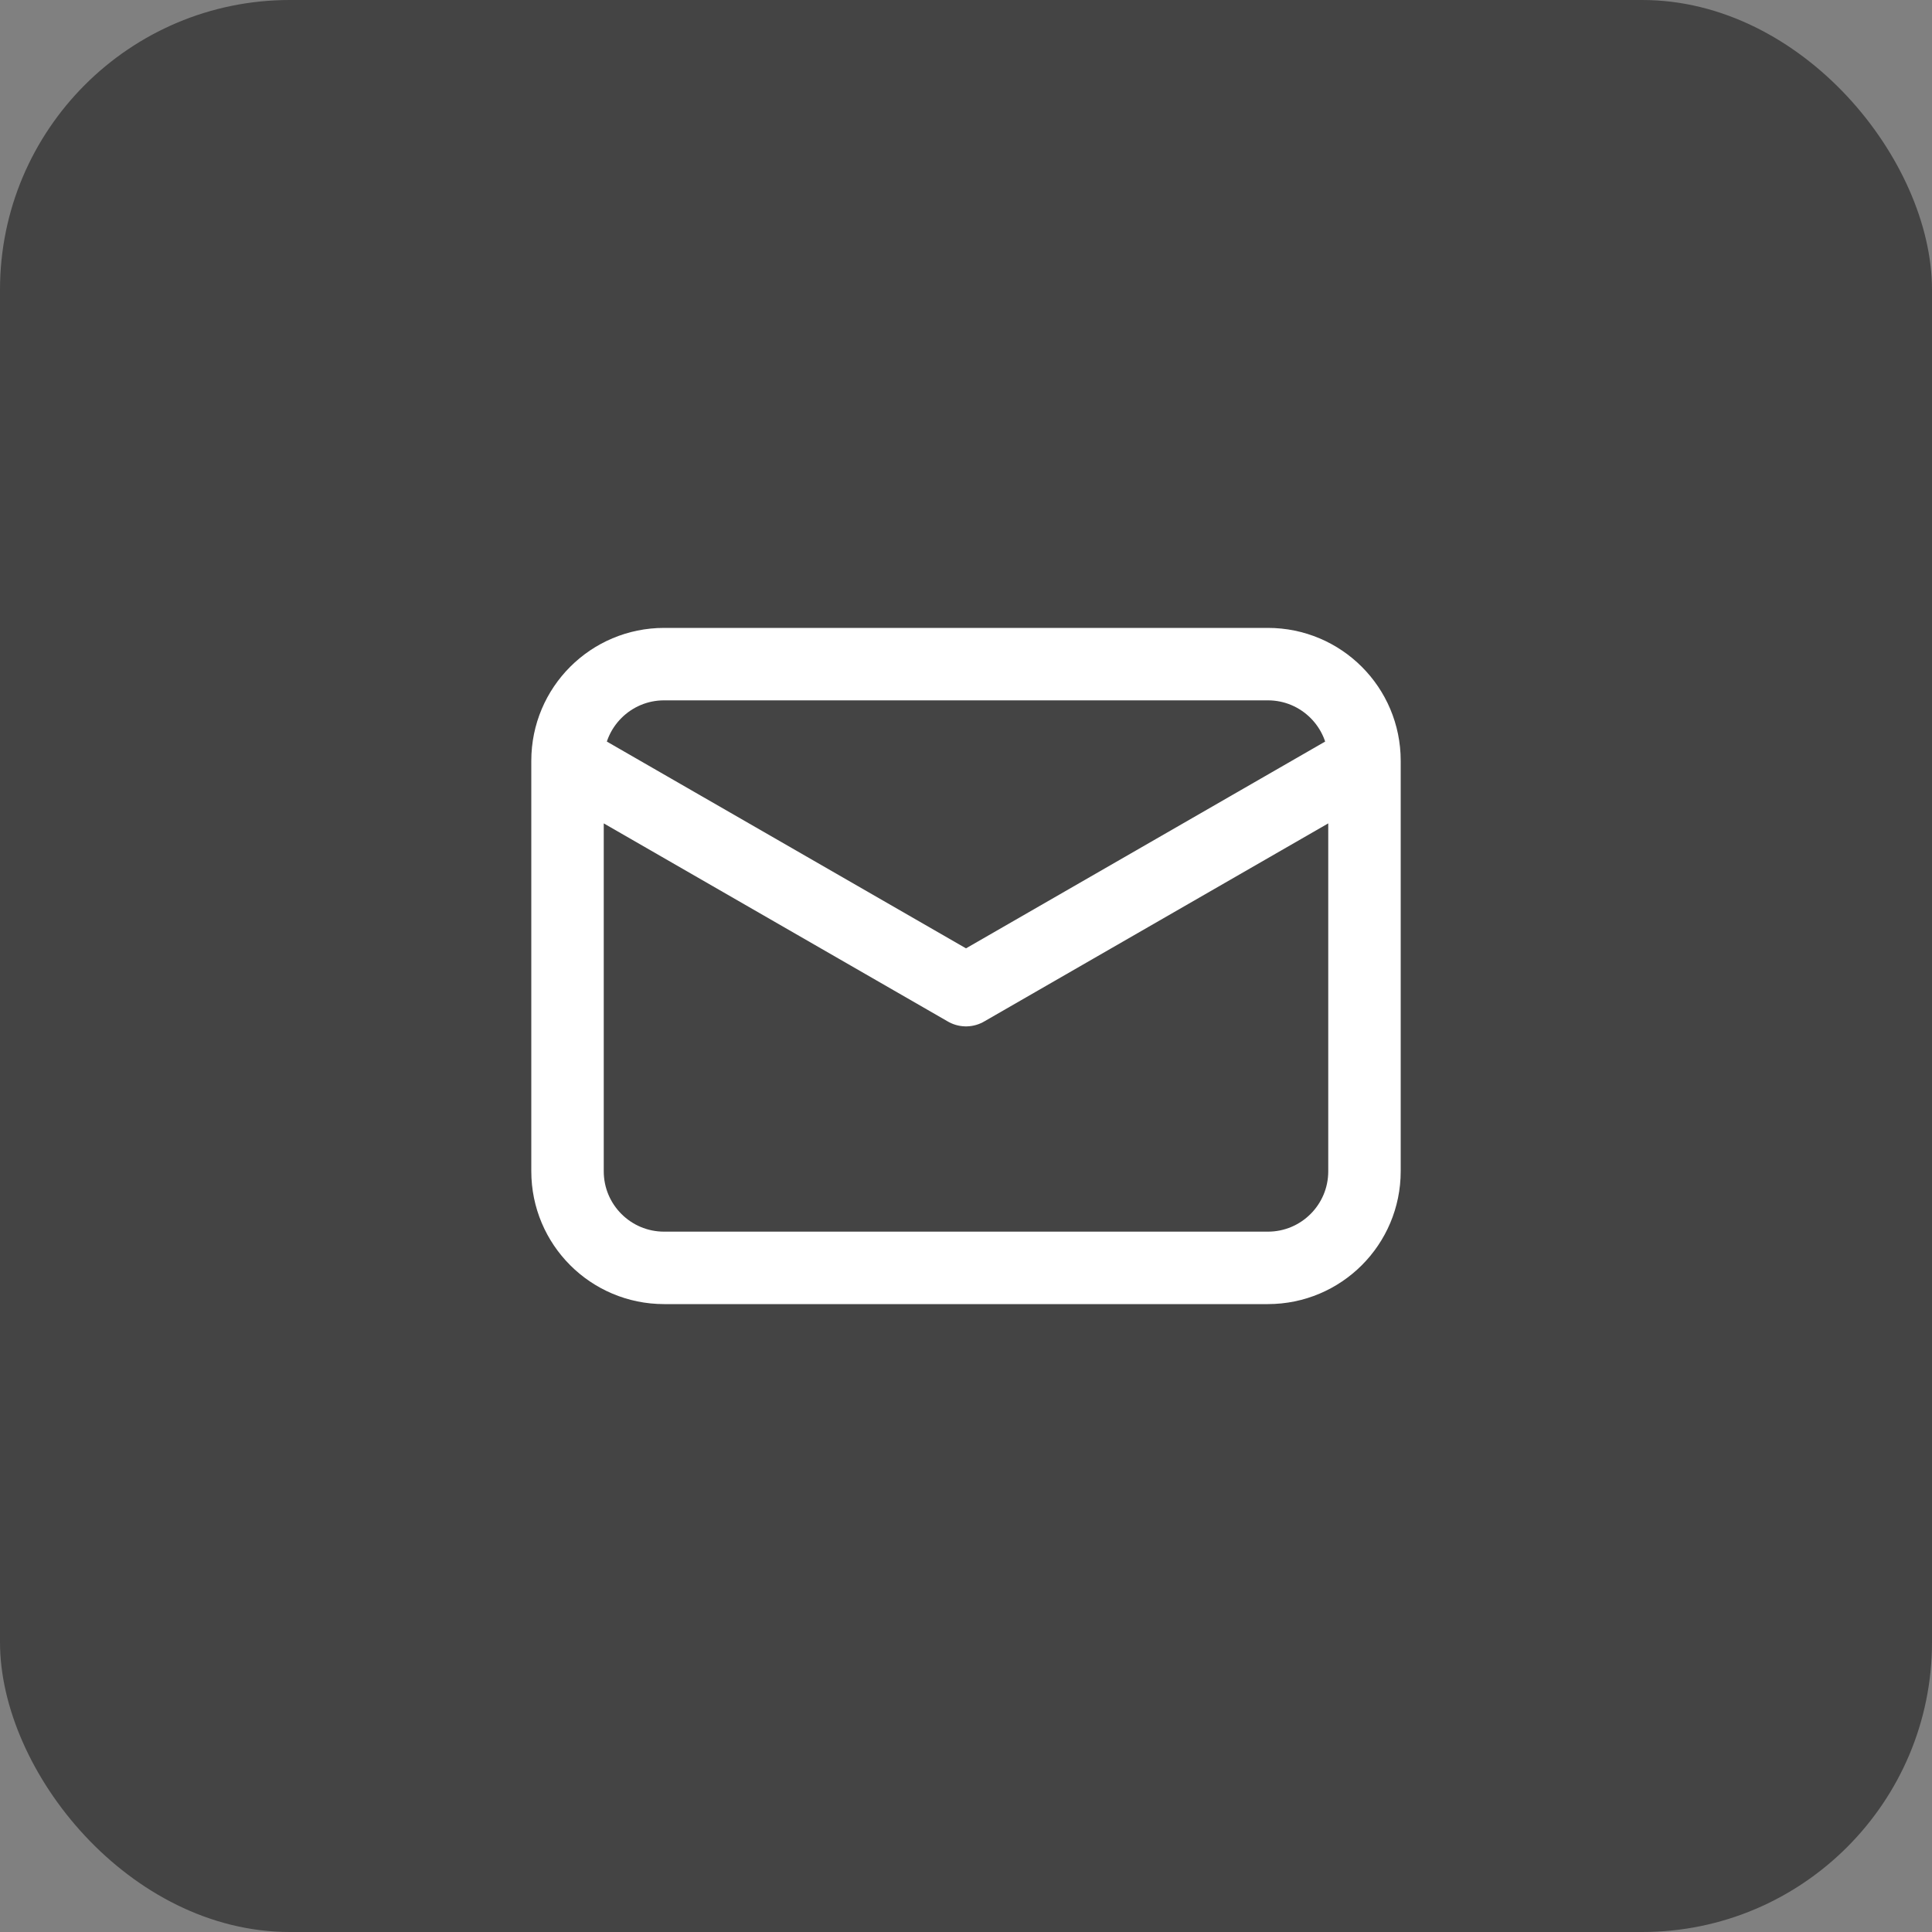 <svg fill="none" height="40" viewBox="0 0 40 40" width="40" xmlns="http://www.w3.org/2000/svg"><rect x="0" y="0" width="40" height="40" fill="#808080" stroke="none"/><rect fill="#444" height="40" rx="6" width="40"/><path d="m28.25 15.75v8.5c0 1.105-.895 2-2 2h-12.5c-1.105 0-2-.895-2-2v-8.5m16.5 0c0-1.105-.895-2-2-2h-12.5c-1.105 0-2 .895-2 2m16.5 0-8.25 4.75-8.25-4.75" stroke="#fff" stroke-linecap="round" stroke-linejoin="round" stroke-width="1.5"/></svg>